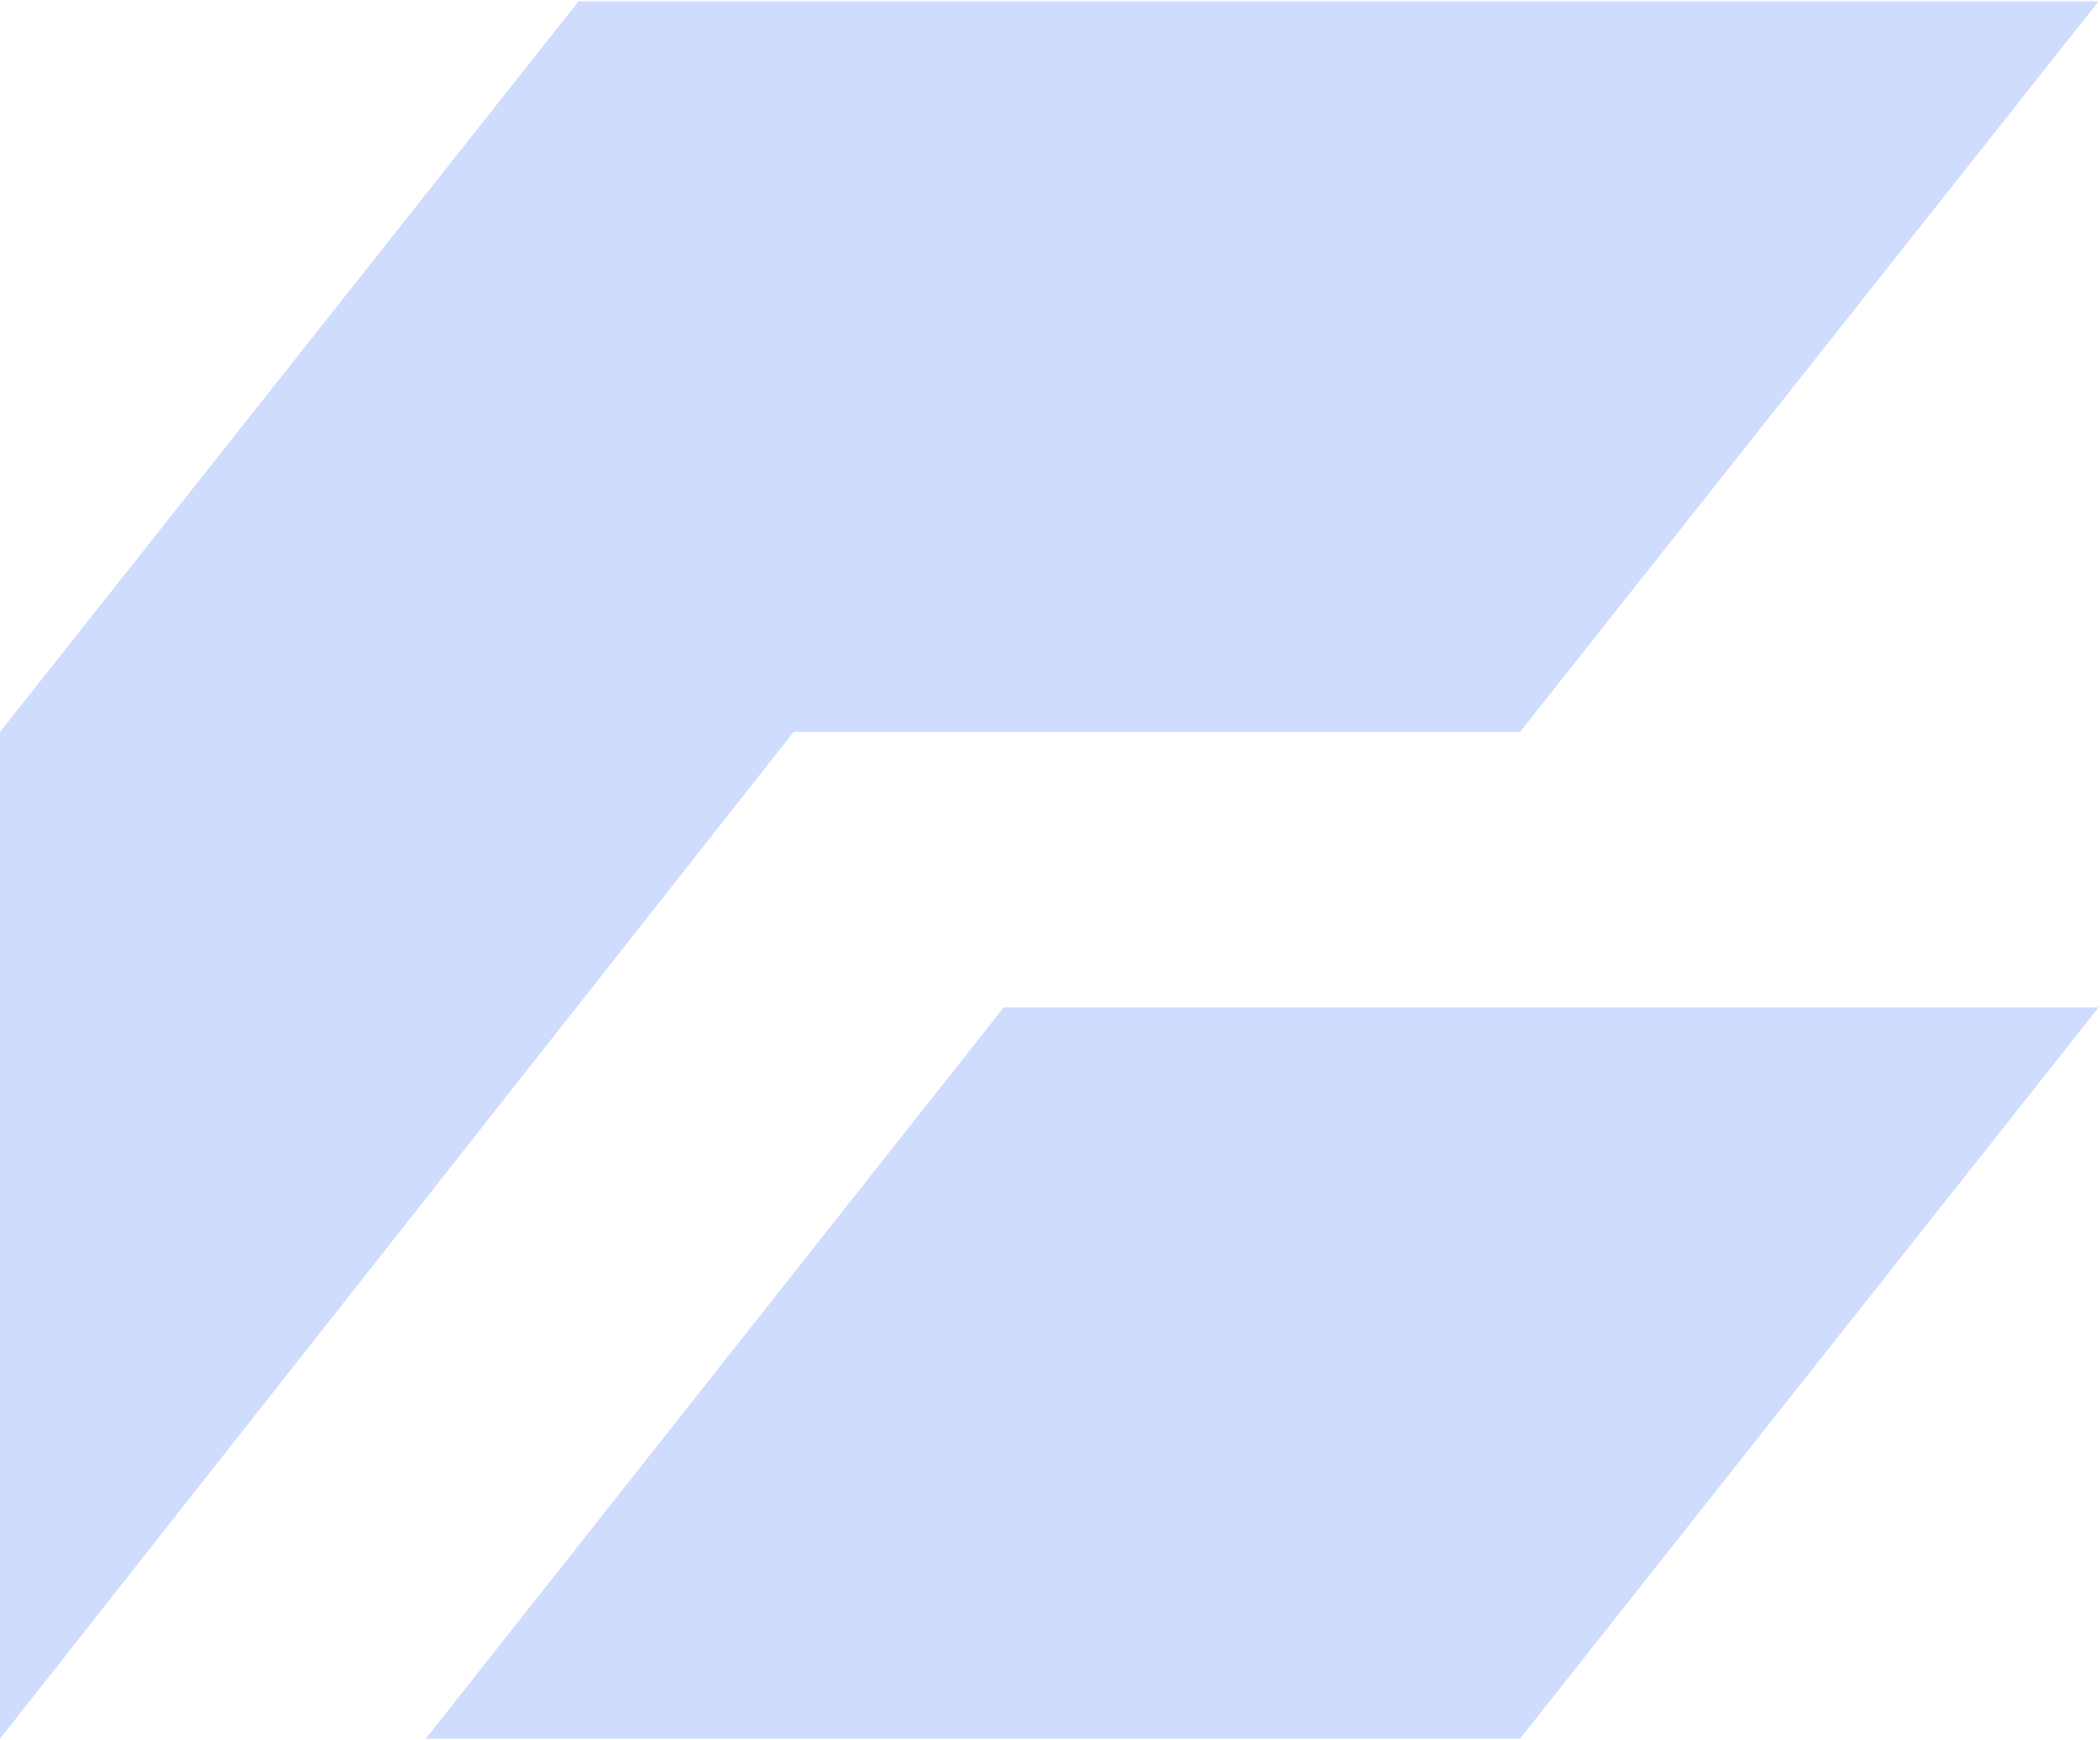 <svg width="1293" height="1071" viewBox="0 0 1293 1071" fill="none" xmlns="http://www.w3.org/2000/svg">
<path d="M1292.11 620.169L935.885 1070.35H262.131L617.977 620.169H1292.11ZM1292.12 0.791L935.896 450.593H488.623L0 1070.35V450.593L356.225 0.791H1292.12Z" fill="#CFDCFE"/>
</svg>
